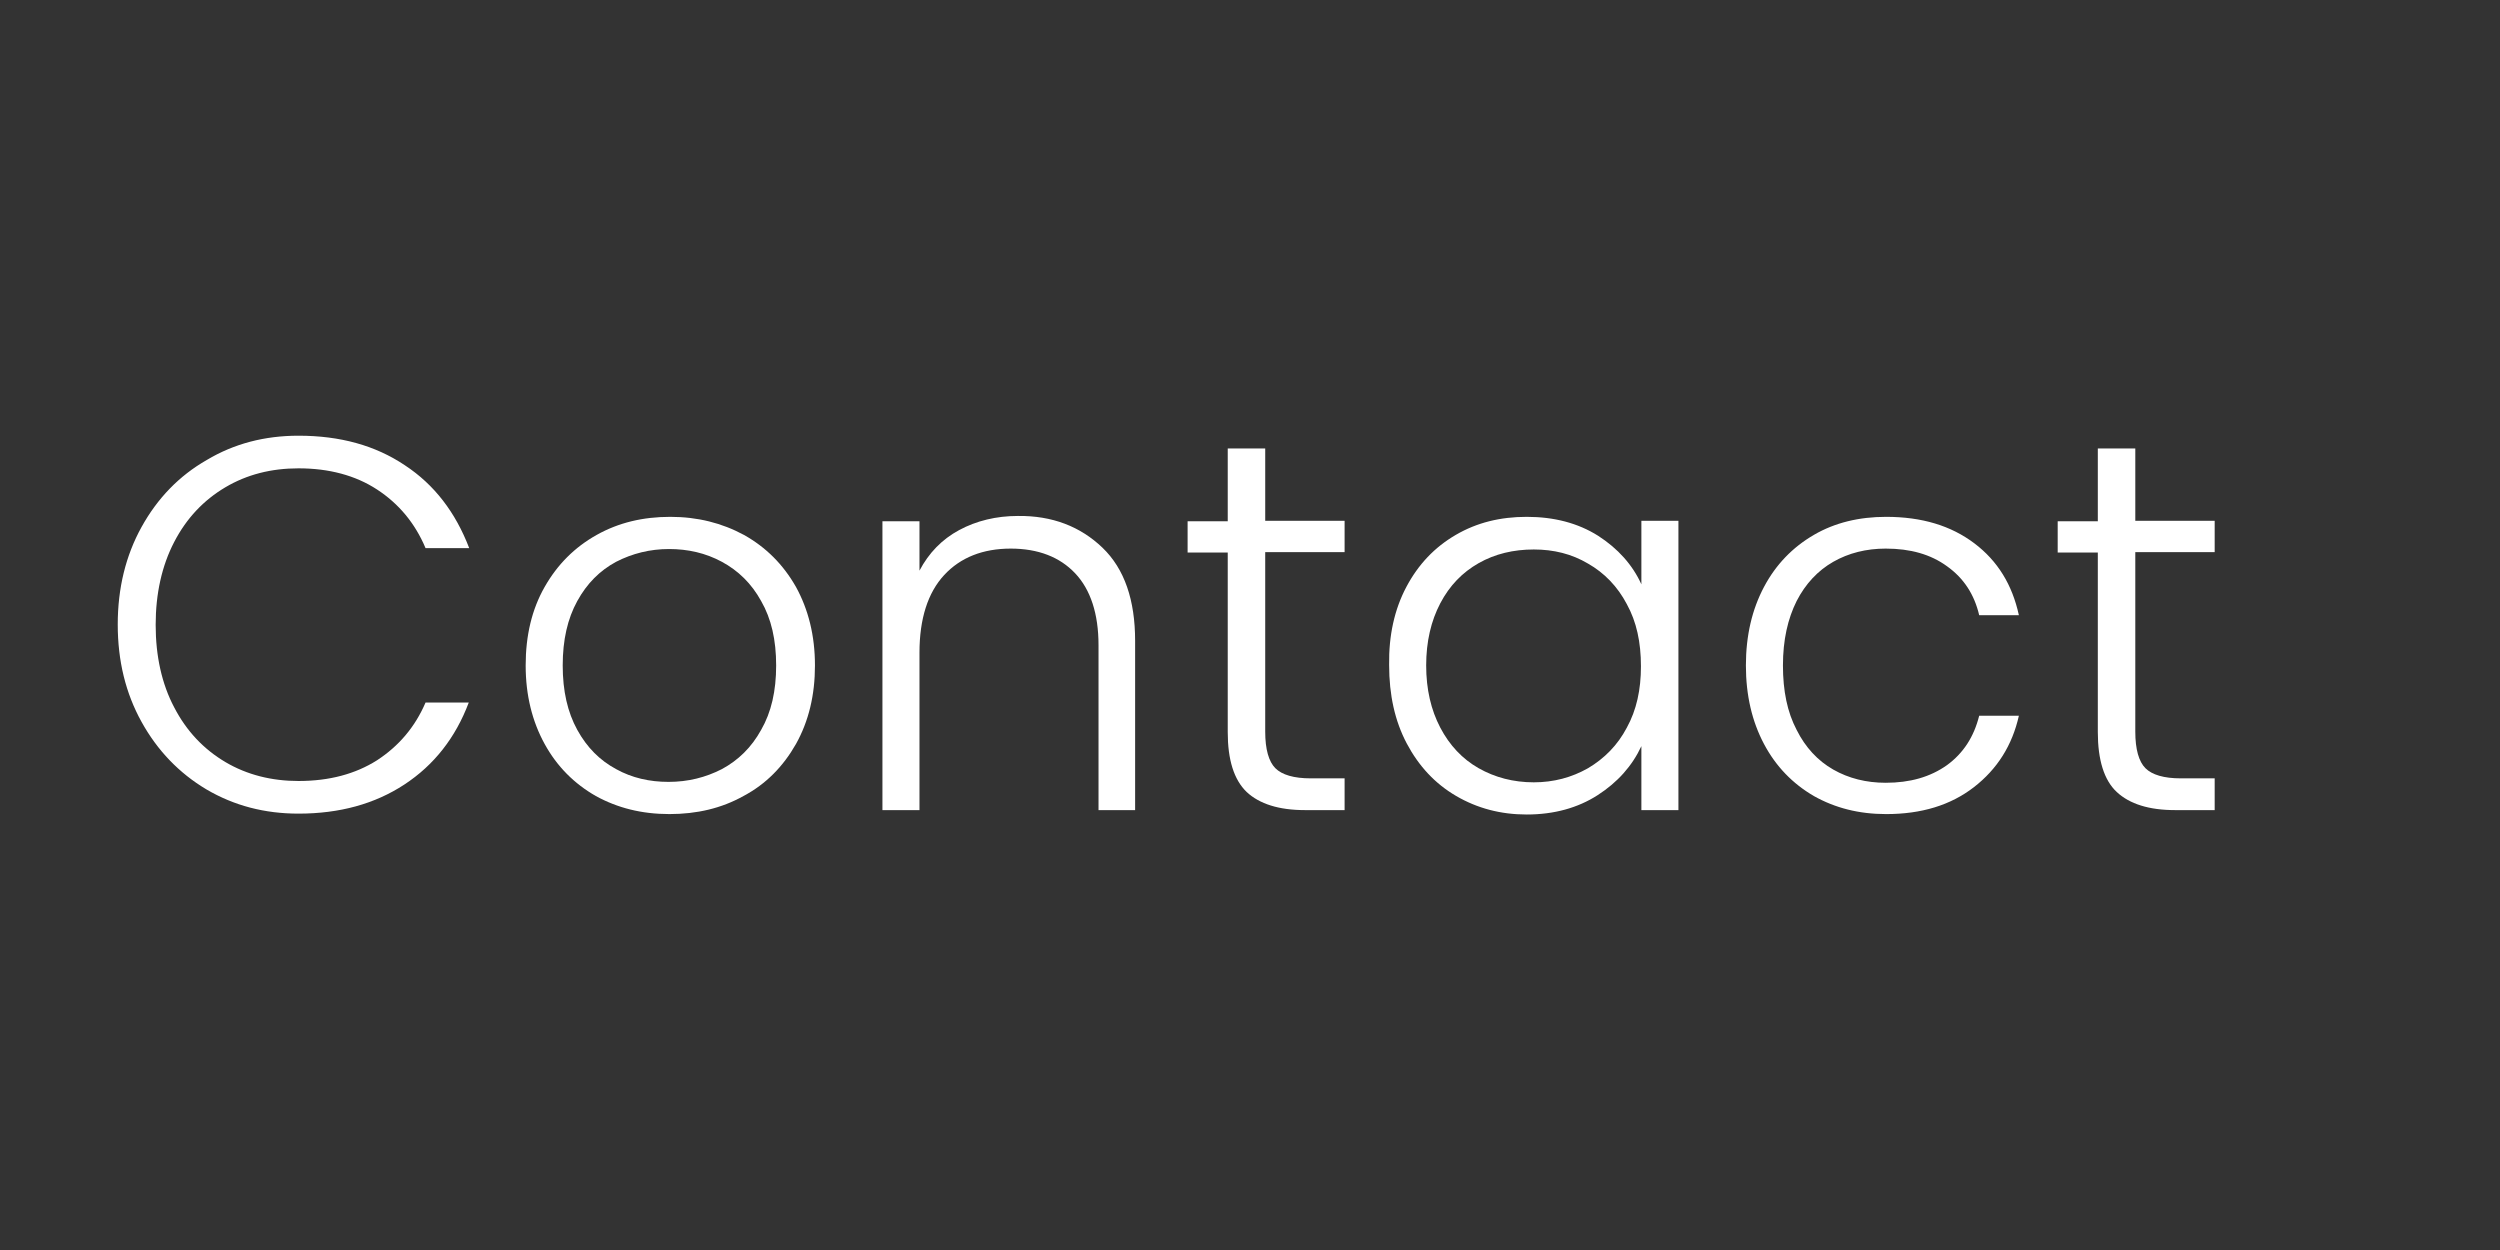 <svg xmlns="http://www.w3.org/2000/svg" xmlns:xlink="http://www.w3.org/1999/xlink" id="Layer_1" x="0px" y="0px" viewBox="0 0 56.69 28.35" style="enable-background:new 0 0 56.69 28.35;" xml:space="preserve">
<rect x="0" y="0" width="56.69" height="28.35" fill="#333333" stroke="none"/>
<style type="text/css">
	.st0{enable-background:new    ;}
	.st1{fill:#FFFFFF;}
</style>
<g class="st0">
	<path class="st1" d="M3.21,11.95c0.36-0.65,0.85-1.16,1.48-1.52C5.31,10.06,6,9.88,6.77,9.88c0.94,0,1.74,0.22,2.41,0.67   c0.67,0.44,1.15,1.07,1.46,1.88H9.65c-0.24-0.57-0.61-1.01-1.1-1.33c-0.49-0.32-1.09-0.48-1.78-0.48c-0.62,0-1.17,0.14-1.66,0.43   s-0.88,0.7-1.16,1.24s-0.42,1.17-0.42,1.88s0.14,1.34,0.42,1.87c0.28,0.54,0.67,0.95,1.16,1.24s1.05,0.43,1.66,0.43   c0.7,0,1.29-0.16,1.78-0.47c0.49-0.32,0.86-0.75,1.1-1.31h0.98c-0.3,0.8-0.79,1.42-1.46,1.86s-1.47,0.66-2.4,0.66   c-0.77,0-1.46-0.18-2.09-0.55c-0.62-0.37-1.11-0.88-1.47-1.53c-0.36-0.65-0.54-1.38-0.54-2.21C2.67,13.34,2.85,12.6,3.21,11.95z"></path>
	<path class="st1" d="M13.51,18.05c-0.49-0.28-0.88-0.67-1.16-1.18s-0.43-1.1-0.43-1.78c0-0.68,0.14-1.27,0.43-1.78   s0.68-0.9,1.18-1.18c0.5-0.28,1.05-0.41,1.67-0.41s1.17,0.14,1.67,0.41c0.5,0.28,0.89,0.67,1.18,1.18c0.28,0.51,0.43,1.1,0.43,1.78   c0,0.67-0.14,1.26-0.43,1.78c-0.29,0.51-0.68,0.91-1.19,1.18c-0.5,0.28-1.06,0.41-1.68,0.41C14.55,18.46,14,18.32,13.51,18.05z    M16.37,17.44c0.37-0.2,0.67-0.49,0.89-0.89c0.23-0.4,0.34-0.88,0.34-1.46s-0.11-1.06-0.34-1.46c-0.22-0.4-0.52-0.69-0.89-0.89   c-0.37-0.2-0.77-0.29-1.2-0.29c-0.43,0-0.83,0.1-1.2,0.29c-0.37,0.2-0.66,0.49-0.88,0.89c-0.22,0.4-0.33,0.88-0.33,1.46   s0.11,1.06,0.33,1.46s0.51,0.69,0.88,0.89c0.36,0.2,0.76,0.29,1.19,0.29C15.6,17.73,16,17.63,16.37,17.44z"></path>
	<path class="st1" d="M25,12.42c0.5,0.48,0.74,1.19,0.74,2.11v3.84h-0.83v-3.74c0-0.71-0.18-1.26-0.53-1.63s-0.84-0.56-1.46-0.56   c-0.63,0-1.14,0.2-1.51,0.6s-0.56,0.99-0.56,1.76v3.57h-0.84v-6.55h0.84v1.12c0.21-0.4,0.51-0.71,0.9-0.92s0.84-0.32,1.33-0.32   C23.86,11.69,24.5,11.94,25,12.42z"></path>
	<path class="st1" d="M28.69,12.52v4.07c0,0.4,0.08,0.68,0.23,0.83s0.42,0.23,0.8,0.23h0.77v0.72h-0.9c-0.59,0-1.03-0.14-1.32-0.41   c-0.29-0.28-0.43-0.73-0.43-1.36v-4.07h-0.91v-0.71h0.91v-1.65h0.85v1.64h1.8v0.71C30.49,12.52,28.69,12.52,28.69,12.52z"></path>
	<path class="st1" d="M31.89,13.31c0.27-0.51,0.64-0.9,1.12-1.18c0.48-0.28,1.01-0.41,1.61-0.41c0.62,0,1.16,0.14,1.62,0.43   c0.45,0.29,0.78,0.66,0.98,1.1v-1.44h0.84v6.56h-0.84v-1.45c-0.21,0.45-0.54,0.82-0.99,1.11s-0.99,0.44-1.61,0.44   c-0.59,0-1.12-0.14-1.6-0.42s-0.85-0.68-1.12-1.19s-0.4-1.1-0.4-1.78C31.49,14.41,31.62,13.82,31.89,13.31z M36.89,13.7   c-0.21-0.4-0.51-0.71-0.88-0.92c-0.37-0.22-0.78-0.32-1.23-0.32c-0.46,0-0.88,0.1-1.25,0.31s-0.66,0.51-0.87,0.91   s-0.32,0.87-0.32,1.41s0.11,1.01,0.32,1.41s0.5,0.71,0.87,0.92s0.79,0.32,1.25,0.32c0.45,0,0.86-0.11,1.23-0.32   c0.37-0.22,0.67-0.52,0.88-0.92c0.22-0.4,0.32-0.86,0.32-1.39C37.21,14.56,37.11,14.1,36.89,13.7z"></path>
	<path class="st1" d="M40,13.31c0.27-0.51,0.65-0.9,1.13-1.18c0.48-0.28,1.03-0.41,1.64-0.41c0.81,0,1.47,0.2,2,0.6   s0.86,0.94,1.01,1.63h-0.9c-0.11-0.47-0.35-0.84-0.73-1.11c-0.37-0.27-0.83-0.4-1.39-0.4c-0.44,0-0.84,0.1-1.19,0.3   s-0.63,0.5-0.83,0.89c-0.2,0.4-0.31,0.88-0.31,1.46s0.1,1.06,0.31,1.46c0.2,0.4,0.48,0.7,0.83,0.9c0.35,0.2,0.75,0.3,1.19,0.3   c0.55,0,1.01-0.13,1.39-0.4c0.37-0.27,0.61-0.64,0.73-1.12h0.9c-0.15,0.67-0.49,1.21-1.02,1.62s-1.19,0.61-1.99,0.61   c-0.62,0-1.16-0.14-1.64-0.41c-0.48-0.28-0.86-0.67-1.13-1.18s-0.41-1.1-0.41-1.78C39.59,14.41,39.73,13.82,40,13.31z"></path>
	<path class="st1" d="M48.42,12.52v4.07c0,0.4,0.08,0.68,0.23,0.83c0.15,0.15,0.42,0.23,0.8,0.23h0.77v0.72h-0.9   c-0.59,0-1.03-0.14-1.32-0.41s-0.43-0.73-0.43-1.36v-4.07h-0.91v-0.71h0.91v-1.65h0.85v1.64h1.8v0.71   C50.22,12.52,48.42,12.52,48.42,12.52z"></path>
</g>
</svg>